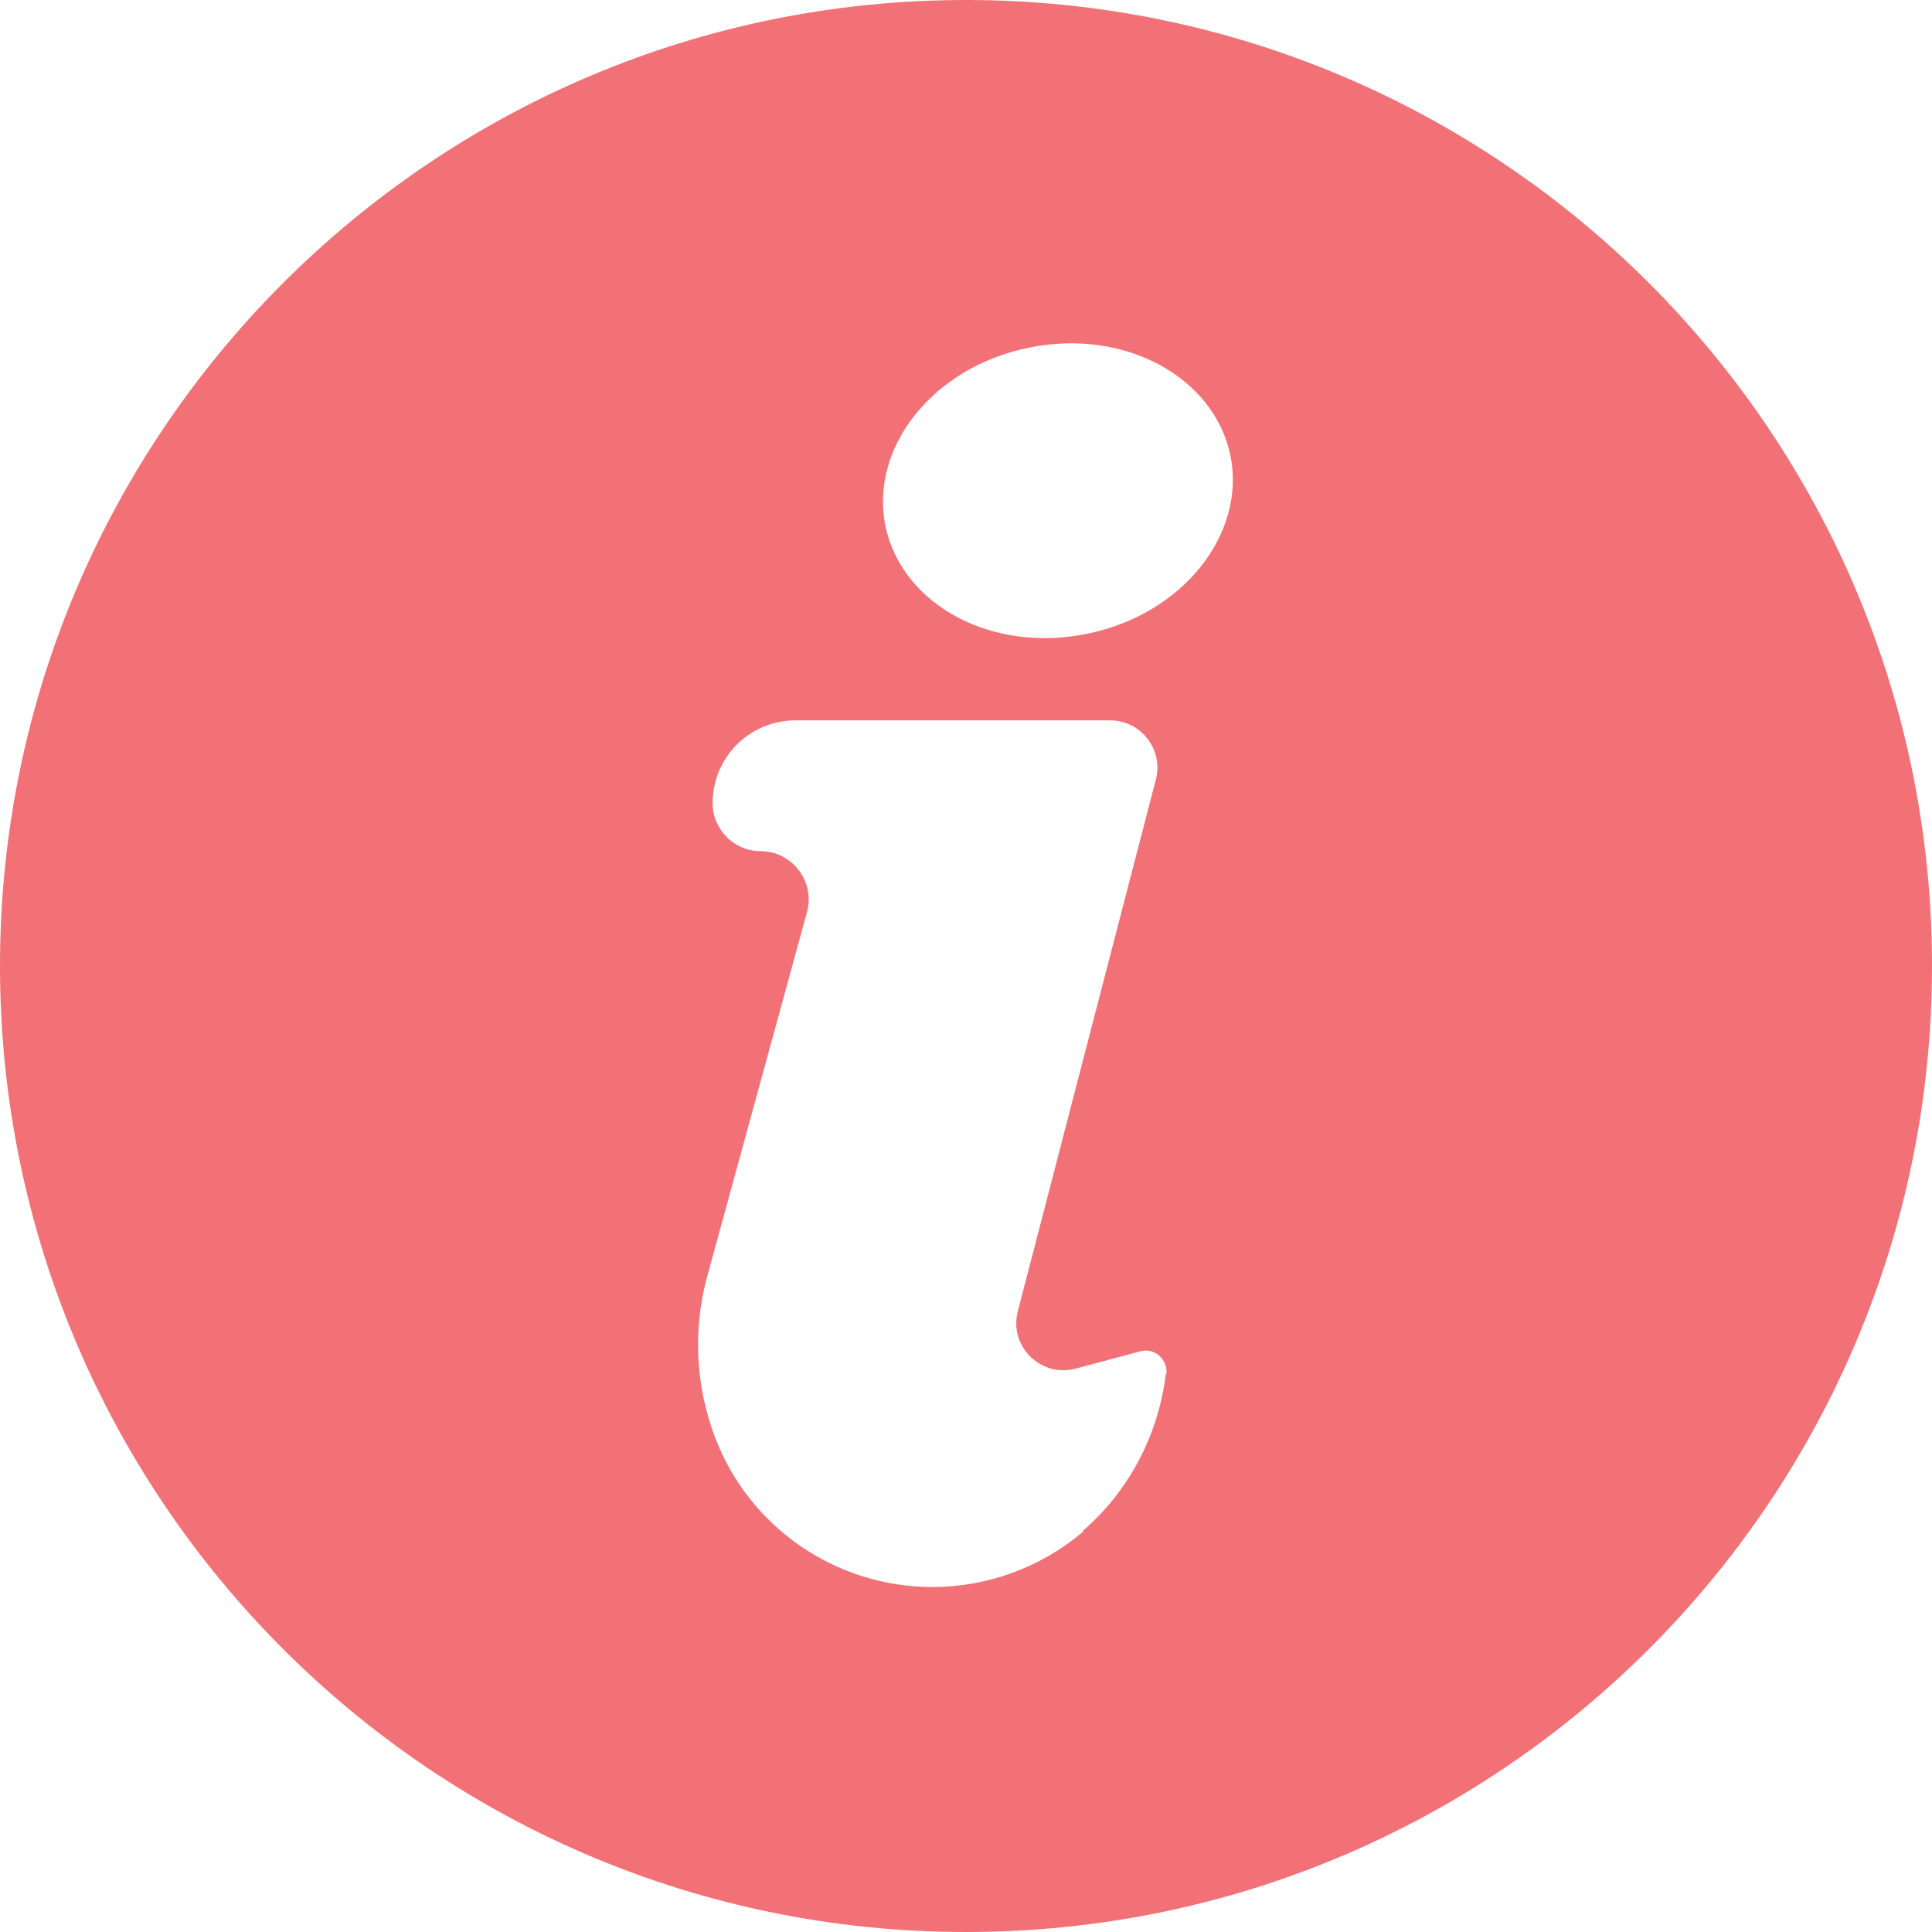 <?xml version="1.0" encoding="UTF-8"?>
<svg xmlns="http://www.w3.org/2000/svg" viewBox="0 0 35 35">
  <defs>
    <style>
      .cls-1 {
        fill: #f27176;
      }
    </style>
  </defs>
  <g>
    <path class="cls-1" d="M17.5,0C7.84,0,0,7.84,0,17.5s7.84,17.5,17.5,17.5,17.5-7.84,17.5-17.5S27.16,0,17.5,0ZM21.12,24.89c-.14,1.14-.69,2.14-1.5,2.84v.02c-.76.64-1.72,1-2.73,1h0c-1.75,0-3.32-1.08-3.94-2.72h0c-.35-.93-.4-1.95-.14-2.9l1.81-6.61c.15-.55-.27-1.1-.84-1.1-.48,0-.87-.39-.87-.87,0-.83.67-1.5,1.5-1.5h5.7c.56,0,.97.53.83,1.07l-2.5,9.63c-.17.64.42,1.22,1.06,1.04l1.16-.31s0,0,0,0c.26-.07.5.15.47.42ZM19.7,11.48c-1.73.36-3.36-.52-3.66-1.95-.29-1.43.87-2.88,2.59-3.23,1.73-.36,3.36.52,3.66,1.95.29,1.43-.87,2.88-2.59,3.23Z"/>
  </g>
</svg>